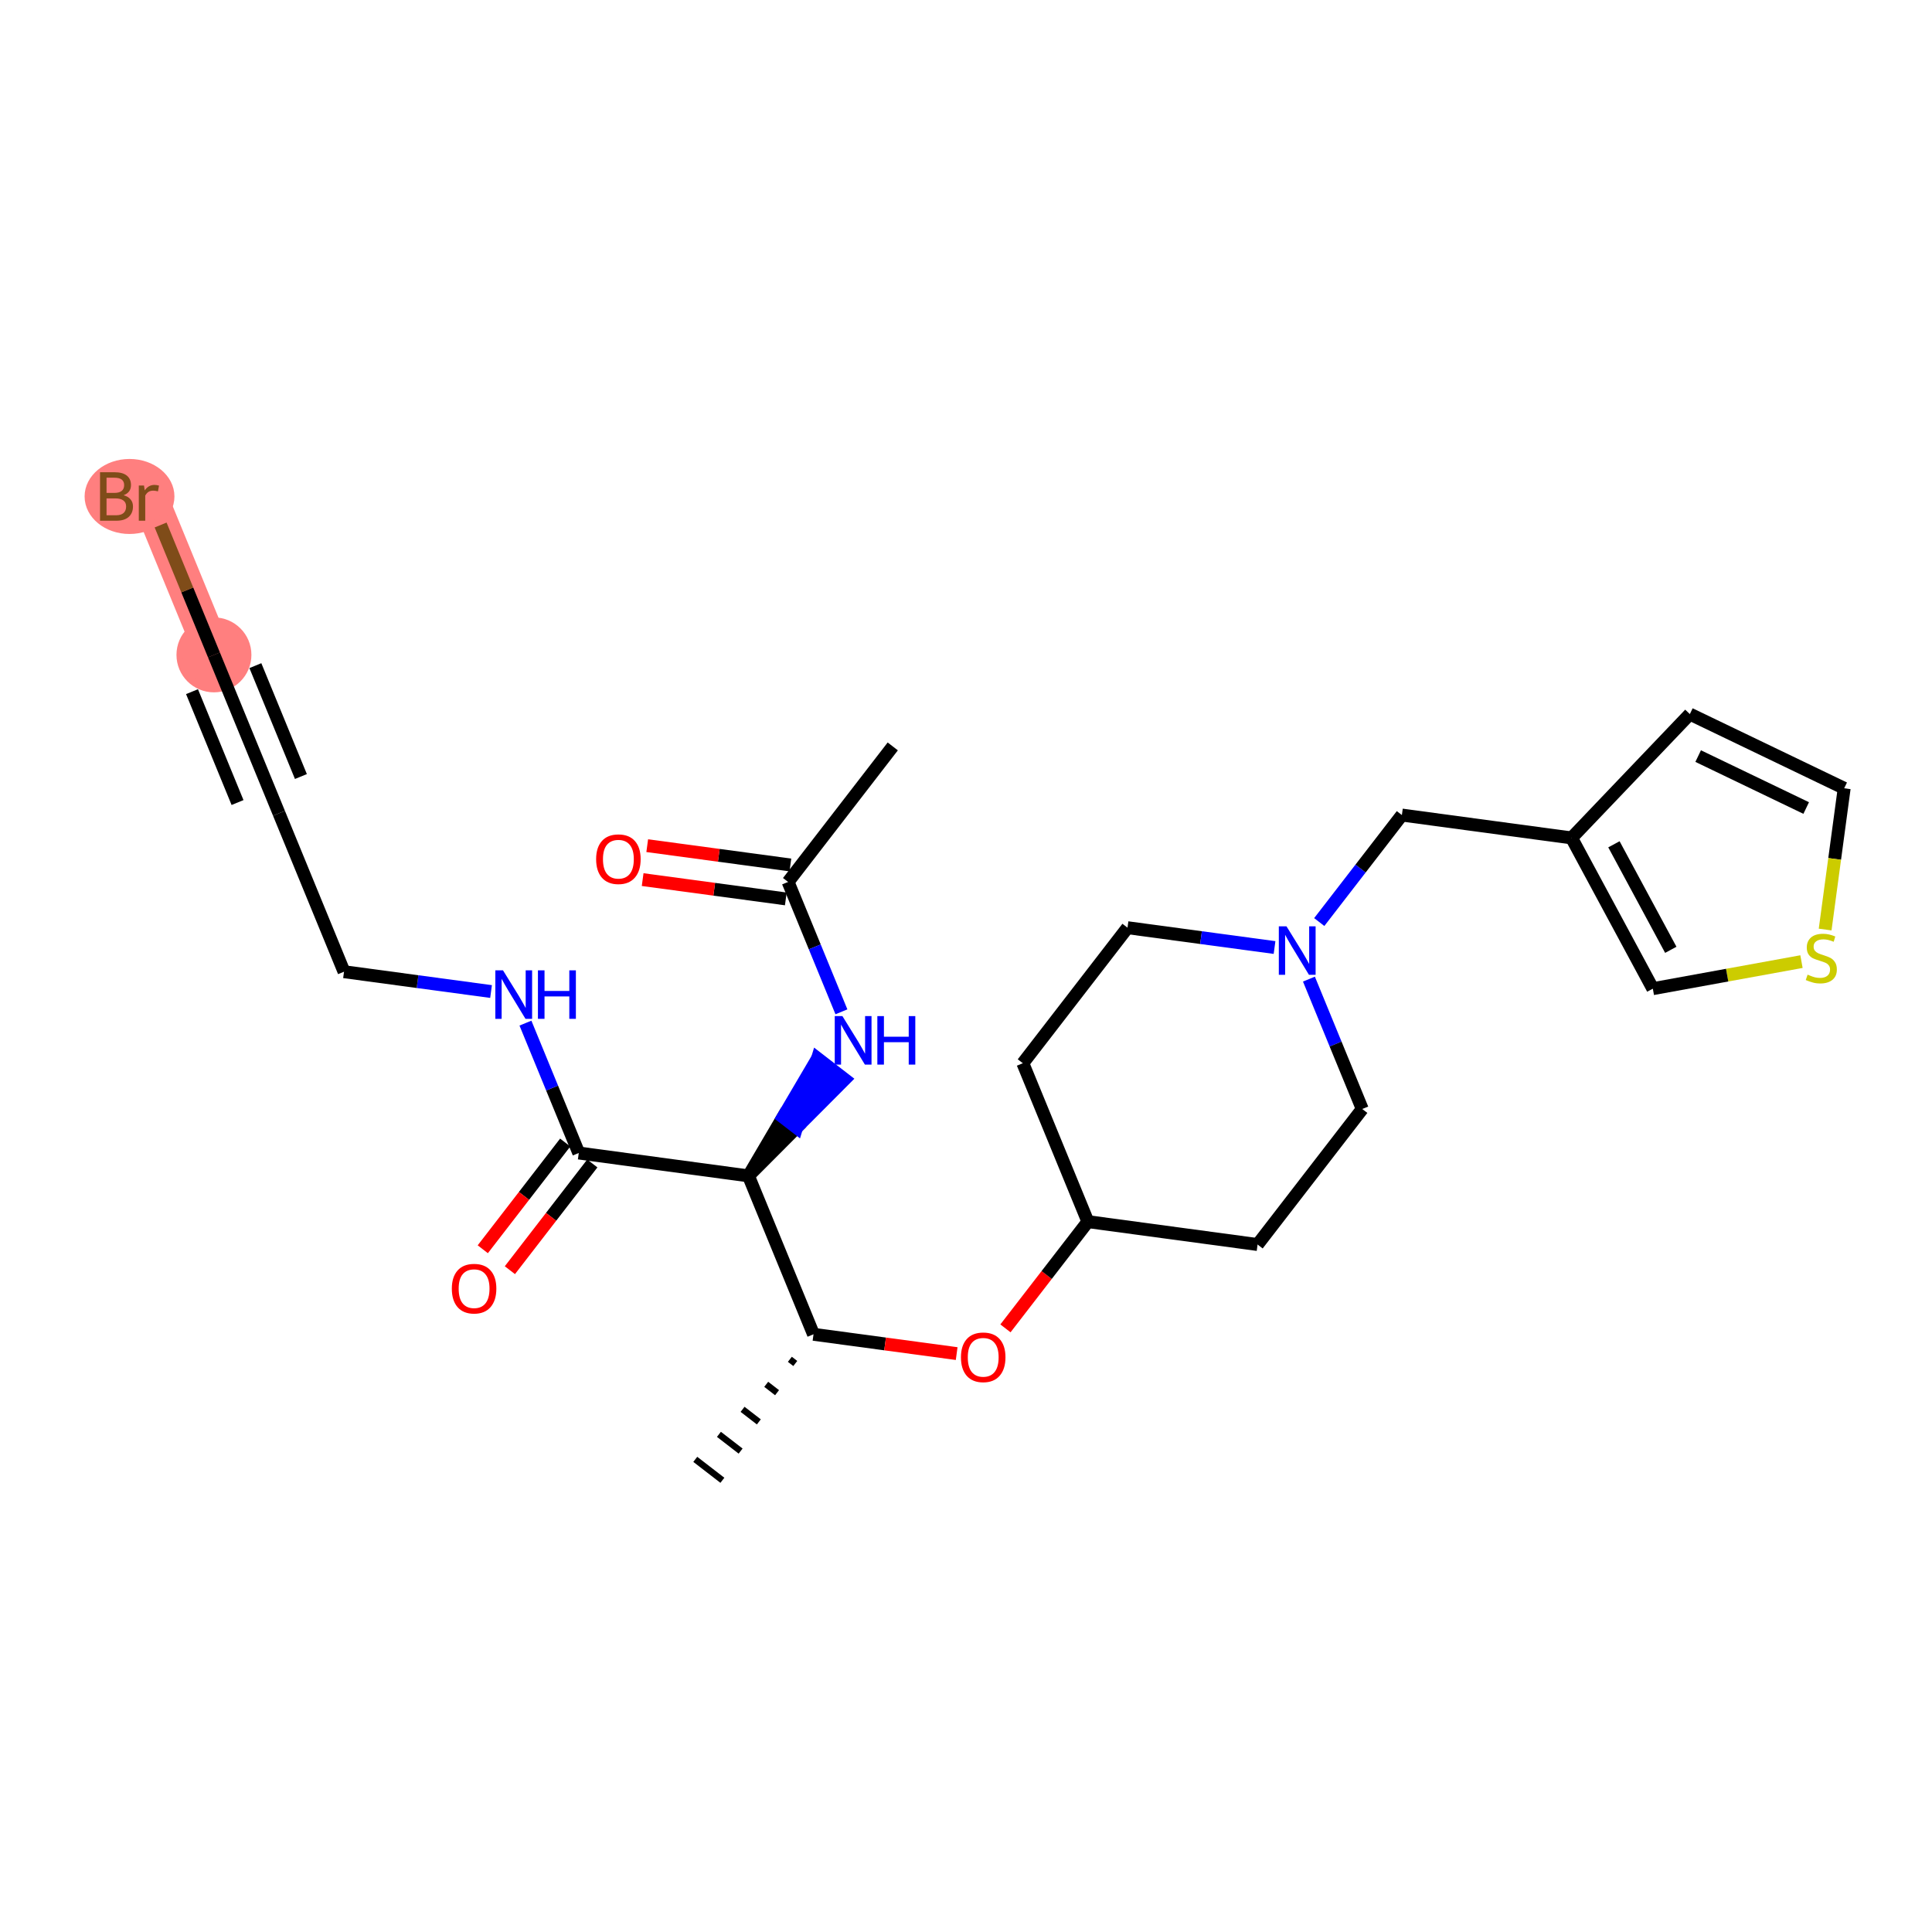 <?xml version='1.0' encoding='iso-8859-1'?>
<svg version='1.1' baseProfile='full'
              xmlns='http://www.w3.org/2000/svg'
                      xmlns:rdkit='http://www.rdkit.org/xml'
                      xmlns:xlink='http://www.w3.org/1999/xlink'
                  xml:space='preserve'
width='300px' height='300px' viewBox='0 0 300 300'>
<!-- END OF HEADER -->
<rect style='opacity:1.0;fill:#FFFFFF;stroke:none' width='300' height='300' x='0' y='0'> </rect>
<rect style='opacity:1.0;fill:#FFFFFF;stroke:none' width='300' height='300' x='0' y='0'> </rect>
<path d='M 33.221,101.69 L 23.122,77.092' style='fill:none;fill-rule:evenodd;stroke:#FF7F7F;stroke-width:5.7px;stroke-linecap:butt;stroke-linejoin:miter;stroke-opacity:1' />
<ellipse cx='33.221' cy='101.69' rx='5.318' ry='5.318'  style='fill:#FF7F7F;fill-rule:evenodd;stroke:#FF7F7F;stroke-width:1.0px;stroke-linecap:butt;stroke-linejoin:miter;stroke-opacity:1' />
<ellipse cx='20.112' cy='77.092' rx='6.475' ry='5.325'  style='fill:#FF7F7F;fill-rule:evenodd;stroke:#FF7F7F;stroke-width:1.0px;stroke-linecap:butt;stroke-linejoin:miter;stroke-opacity:1' />
<path class='bond-0 atom-0 atom-1' d='M 138.628,115.902 L 122.375,136.947' style='fill:none;fill-rule:evenodd;stroke:#000000;stroke-width:2.0px;stroke-linecap:butt;stroke-linejoin:miter;stroke-opacity:1' />
<path class='bond-1 atom-1 atom-2' d='M 122.731,134.312 L 111.616,132.813' style='fill:none;fill-rule:evenodd;stroke:#000000;stroke-width:2.0px;stroke-linecap:butt;stroke-linejoin:miter;stroke-opacity:1' />
<path class='bond-1 atom-1 atom-2' d='M 111.616,132.813 L 100.5,131.314' style='fill:none;fill-rule:evenodd;stroke:#FF0000;stroke-width:2.0px;stroke-linecap:butt;stroke-linejoin:miter;stroke-opacity:1' />
<path class='bond-1 atom-1 atom-2' d='M 122.02,139.582 L 110.905,138.083' style='fill:none;fill-rule:evenodd;stroke:#000000;stroke-width:2.0px;stroke-linecap:butt;stroke-linejoin:miter;stroke-opacity:1' />
<path class='bond-1 atom-1 atom-2' d='M 110.905,138.083 L 99.79,136.585' style='fill:none;fill-rule:evenodd;stroke:#FF0000;stroke-width:2.0px;stroke-linecap:butt;stroke-linejoin:miter;stroke-opacity:1' />
<path class='bond-2 atom-1 atom-3' d='M 122.375,136.947 L 126.516,147.031' style='fill:none;fill-rule:evenodd;stroke:#000000;stroke-width:2.0px;stroke-linecap:butt;stroke-linejoin:miter;stroke-opacity:1' />
<path class='bond-2 atom-1 atom-3' d='M 126.516,147.031 L 130.656,157.115' style='fill:none;fill-rule:evenodd;stroke:#0000FF;stroke-width:2.0px;stroke-linecap:butt;stroke-linejoin:miter;stroke-opacity:1' />
<path class='bond-3 atom-4 atom-3' d='M 116.222,182.59 L 123.69,175.095 L 121.585,173.47 Z' style='fill:#000000;fill-rule:evenodd;fill-opacity:1;stroke:#000000;stroke-width:2.0px;stroke-linecap:butt;stroke-linejoin:miter;stroke-opacity:1;' />
<path class='bond-3 atom-4 atom-3' d='M 123.69,175.095 L 126.949,164.349 L 131.158,167.6 Z' style='fill:#0000FF;fill-rule:evenodd;fill-opacity:1;stroke:#0000FF;stroke-width:2.0px;stroke-linecap:butt;stroke-linejoin:miter;stroke-opacity:1;' />
<path class='bond-3 atom-4 atom-3' d='M 123.69,175.095 L 121.585,173.47 L 126.949,164.349 Z' style='fill:#0000FF;fill-rule:evenodd;fill-opacity:1;stroke:#0000FF;stroke-width:2.0px;stroke-linecap:butt;stroke-linejoin:miter;stroke-opacity:1;' />
<path class='bond-4 atom-4 atom-5' d='M 116.222,182.59 L 89.87,179.037' style='fill:none;fill-rule:evenodd;stroke:#000000;stroke-width:2.0px;stroke-linecap:butt;stroke-linejoin:miter;stroke-opacity:1' />
<path class='bond-11 atom-4 atom-12' d='M 116.222,182.59 L 126.321,207.188' style='fill:none;fill-rule:evenodd;stroke:#000000;stroke-width:2.0px;stroke-linecap:butt;stroke-linejoin:miter;stroke-opacity:1' />
<path class='bond-5 atom-5 atom-6' d='M 87.765,177.411 L 81.366,185.698' style='fill:none;fill-rule:evenodd;stroke:#000000;stroke-width:2.0px;stroke-linecap:butt;stroke-linejoin:miter;stroke-opacity:1' />
<path class='bond-5 atom-5 atom-6' d='M 81.366,185.698 L 74.966,193.984' style='fill:none;fill-rule:evenodd;stroke:#FF0000;stroke-width:2.0px;stroke-linecap:butt;stroke-linejoin:miter;stroke-opacity:1' />
<path class='bond-5 atom-5 atom-6' d='M 91.974,180.662 L 85.575,188.948' style='fill:none;fill-rule:evenodd;stroke:#000000;stroke-width:2.0px;stroke-linecap:butt;stroke-linejoin:miter;stroke-opacity:1' />
<path class='bond-5 atom-5 atom-6' d='M 85.575,188.948 L 79.175,197.234' style='fill:none;fill-rule:evenodd;stroke:#FF0000;stroke-width:2.0px;stroke-linecap:butt;stroke-linejoin:miter;stroke-opacity:1' />
<path class='bond-6 atom-5 atom-7' d='M 89.87,179.037 L 85.73,168.953' style='fill:none;fill-rule:evenodd;stroke:#000000;stroke-width:2.0px;stroke-linecap:butt;stroke-linejoin:miter;stroke-opacity:1' />
<path class='bond-6 atom-5 atom-7' d='M 85.73,168.953 L 81.59,158.869' style='fill:none;fill-rule:evenodd;stroke:#0000FF;stroke-width:2.0px;stroke-linecap:butt;stroke-linejoin:miter;stroke-opacity:1' />
<path class='bond-7 atom-7 atom-8' d='M 76.25,153.964 L 64.835,152.425' style='fill:none;fill-rule:evenodd;stroke:#0000FF;stroke-width:2.0px;stroke-linecap:butt;stroke-linejoin:miter;stroke-opacity:1' />
<path class='bond-7 atom-7 atom-8' d='M 64.835,152.425 L 53.419,150.886' style='fill:none;fill-rule:evenodd;stroke:#000000;stroke-width:2.0px;stroke-linecap:butt;stroke-linejoin:miter;stroke-opacity:1' />
<path class='bond-8 atom-8 atom-9' d='M 53.419,150.886 L 43.32,126.288' style='fill:none;fill-rule:evenodd;stroke:#000000;stroke-width:2.0px;stroke-linecap:butt;stroke-linejoin:miter;stroke-opacity:1' />
<path class='bond-9 atom-9 atom-10' d='M 43.32,126.288 L 33.221,101.69' style='fill:none;fill-rule:evenodd;stroke:#000000;stroke-width:2.0px;stroke-linecap:butt;stroke-linejoin:miter;stroke-opacity:1' />
<path class='bond-9 atom-9 atom-10' d='M 46.725,120.579 L 39.655,103.36' style='fill:none;fill-rule:evenodd;stroke:#000000;stroke-width:2.0px;stroke-linecap:butt;stroke-linejoin:miter;stroke-opacity:1' />
<path class='bond-9 atom-9 atom-10' d='M 36.885,124.618 L 29.816,107.4' style='fill:none;fill-rule:evenodd;stroke:#000000;stroke-width:2.0px;stroke-linecap:butt;stroke-linejoin:miter;stroke-opacity:1' />
<path class='bond-10 atom-10 atom-11' d='M 33.221,101.69 L 29.081,91.606' style='fill:none;fill-rule:evenodd;stroke:#000000;stroke-width:2.0px;stroke-linecap:butt;stroke-linejoin:miter;stroke-opacity:1' />
<path class='bond-10 atom-10 atom-11' d='M 29.081,91.606 L 24.941,81.522' style='fill:none;fill-rule:evenodd;stroke:#7F4C19;stroke-width:2.0px;stroke-linecap:butt;stroke-linejoin:miter;stroke-opacity:1' />
<path class='bond-12 atom-12 atom-13' d='M 122.649,211.071 L 123.491,211.722' style='fill:none;fill-rule:evenodd;stroke:#000000;stroke-width:1.0px;stroke-linecap:butt;stroke-linejoin:miter;stroke-opacity:1' />
<path class='bond-12 atom-12 atom-13' d='M 118.978,214.955 L 120.661,216.256' style='fill:none;fill-rule:evenodd;stroke:#000000;stroke-width:1.0px;stroke-linecap:butt;stroke-linejoin:miter;stroke-opacity:1' />
<path class='bond-12 atom-12 atom-13' d='M 115.306,218.839 L 117.832,220.79' style='fill:none;fill-rule:evenodd;stroke:#000000;stroke-width:1.0px;stroke-linecap:butt;stroke-linejoin:miter;stroke-opacity:1' />
<path class='bond-12 atom-12 atom-13' d='M 111.635,222.723 L 115.002,225.324' style='fill:none;fill-rule:evenodd;stroke:#000000;stroke-width:1.0px;stroke-linecap:butt;stroke-linejoin:miter;stroke-opacity:1' />
<path class='bond-12 atom-12 atom-13' d='M 107.963,226.607 L 112.172,229.858' style='fill:none;fill-rule:evenodd;stroke:#000000;stroke-width:1.0px;stroke-linecap:butt;stroke-linejoin:miter;stroke-opacity:1' />
<path class='bond-13 atom-12 atom-14' d='M 126.321,207.188 L 137.436,208.686' style='fill:none;fill-rule:evenodd;stroke:#000000;stroke-width:2.0px;stroke-linecap:butt;stroke-linejoin:miter;stroke-opacity:1' />
<path class='bond-13 atom-12 atom-14' d='M 137.436,208.686 L 148.551,210.185' style='fill:none;fill-rule:evenodd;stroke:#FF0000;stroke-width:2.0px;stroke-linecap:butt;stroke-linejoin:miter;stroke-opacity:1' />
<path class='bond-14 atom-14 atom-15' d='M 156.126,206.268 L 162.526,197.982' style='fill:none;fill-rule:evenodd;stroke:#FF0000;stroke-width:2.0px;stroke-linecap:butt;stroke-linejoin:miter;stroke-opacity:1' />
<path class='bond-14 atom-14 atom-15' d='M 162.526,197.982 L 168.925,189.696' style='fill:none;fill-rule:evenodd;stroke:#000000;stroke-width:2.0px;stroke-linecap:butt;stroke-linejoin:miter;stroke-opacity:1' />
<path class='bond-15 atom-15 atom-16' d='M 168.925,189.696 L 158.826,165.098' style='fill:none;fill-rule:evenodd;stroke:#000000;stroke-width:2.0px;stroke-linecap:butt;stroke-linejoin:miter;stroke-opacity:1' />
<path class='bond-26 atom-26 atom-15' d='M 195.277,193.249 L 168.925,189.696' style='fill:none;fill-rule:evenodd;stroke:#000000;stroke-width:2.0px;stroke-linecap:butt;stroke-linejoin:miter;stroke-opacity:1' />
<path class='bond-16 atom-16 atom-17' d='M 158.826,165.098 L 175.079,144.053' style='fill:none;fill-rule:evenodd;stroke:#000000;stroke-width:2.0px;stroke-linecap:butt;stroke-linejoin:miter;stroke-opacity:1' />
<path class='bond-17 atom-17 atom-18' d='M 175.079,144.053 L 186.495,145.592' style='fill:none;fill-rule:evenodd;stroke:#000000;stroke-width:2.0px;stroke-linecap:butt;stroke-linejoin:miter;stroke-opacity:1' />
<path class='bond-17 atom-17 atom-18' d='M 186.495,145.592 L 197.91,147.131' style='fill:none;fill-rule:evenodd;stroke:#0000FF;stroke-width:2.0px;stroke-linecap:butt;stroke-linejoin:miter;stroke-opacity:1' />
<path class='bond-18 atom-18 atom-19' d='M 204.852,143.176 L 211.268,134.868' style='fill:none;fill-rule:evenodd;stroke:#0000FF;stroke-width:2.0px;stroke-linecap:butt;stroke-linejoin:miter;stroke-opacity:1' />
<path class='bond-18 atom-18 atom-19' d='M 211.268,134.868 L 217.684,126.561' style='fill:none;fill-rule:evenodd;stroke:#000000;stroke-width:2.0px;stroke-linecap:butt;stroke-linejoin:miter;stroke-opacity:1' />
<path class='bond-24 atom-18 atom-25' d='M 203.25,152.036 L 207.39,162.12' style='fill:none;fill-rule:evenodd;stroke:#0000FF;stroke-width:2.0px;stroke-linecap:butt;stroke-linejoin:miter;stroke-opacity:1' />
<path class='bond-24 atom-18 atom-25' d='M 207.39,162.12 L 211.53,172.204' style='fill:none;fill-rule:evenodd;stroke:#000000;stroke-width:2.0px;stroke-linecap:butt;stroke-linejoin:miter;stroke-opacity:1' />
<path class='bond-19 atom-19 atom-20' d='M 217.684,126.561 L 244.036,130.114' style='fill:none;fill-rule:evenodd;stroke:#000000;stroke-width:2.0px;stroke-linecap:butt;stroke-linejoin:miter;stroke-opacity:1' />
<path class='bond-20 atom-20 atom-21' d='M 244.036,130.114 L 262.399,110.883' style='fill:none;fill-rule:evenodd;stroke:#000000;stroke-width:2.0px;stroke-linecap:butt;stroke-linejoin:miter;stroke-opacity:1' />
<path class='bond-27 atom-24 atom-20' d='M 256.651,153.521 L 244.036,130.114' style='fill:none;fill-rule:evenodd;stroke:#000000;stroke-width:2.0px;stroke-linecap:butt;stroke-linejoin:miter;stroke-opacity:1' />
<path class='bond-27 atom-24 atom-20' d='M 259.44,147.487 L 250.61,131.102' style='fill:none;fill-rule:evenodd;stroke:#000000;stroke-width:2.0px;stroke-linecap:butt;stroke-linejoin:miter;stroke-opacity:1' />
<path class='bond-21 atom-21 atom-22' d='M 262.399,110.883 L 286.364,122.405' style='fill:none;fill-rule:evenodd;stroke:#000000;stroke-width:2.0px;stroke-linecap:butt;stroke-linejoin:miter;stroke-opacity:1' />
<path class='bond-21 atom-21 atom-22' d='M 263.69,117.404 L 280.465,125.47' style='fill:none;fill-rule:evenodd;stroke:#000000;stroke-width:2.0px;stroke-linecap:butt;stroke-linejoin:miter;stroke-opacity:1' />
<path class='bond-22 atom-22 atom-23' d='M 286.364,122.405 L 284.885,133.372' style='fill:none;fill-rule:evenodd;stroke:#000000;stroke-width:2.0px;stroke-linecap:butt;stroke-linejoin:miter;stroke-opacity:1' />
<path class='bond-22 atom-22 atom-23' d='M 284.885,133.372 L 283.407,144.338' style='fill:none;fill-rule:evenodd;stroke:#CCCC00;stroke-width:2.0px;stroke-linecap:butt;stroke-linejoin:miter;stroke-opacity:1' />
<path class='bond-23 atom-23 atom-24' d='M 279.732,149.318 L 268.191,151.42' style='fill:none;fill-rule:evenodd;stroke:#CCCC00;stroke-width:2.0px;stroke-linecap:butt;stroke-linejoin:miter;stroke-opacity:1' />
<path class='bond-23 atom-23 atom-24' d='M 268.191,151.42 L 256.651,153.521' style='fill:none;fill-rule:evenodd;stroke:#000000;stroke-width:2.0px;stroke-linecap:butt;stroke-linejoin:miter;stroke-opacity:1' />
<path class='bond-25 atom-25 atom-26' d='M 211.53,172.204 L 195.277,193.249' style='fill:none;fill-rule:evenodd;stroke:#000000;stroke-width:2.0px;stroke-linecap:butt;stroke-linejoin:miter;stroke-opacity:1' />
<path  class='atom-2' d='M 92.567 133.415
Q 92.567 131.607, 93.46 130.597
Q 94.354 129.586, 96.024 129.586
Q 97.693 129.586, 98.587 130.597
Q 99.48 131.607, 99.48 133.415
Q 99.48 135.245, 98.576 136.287
Q 97.672 137.319, 96.024 137.319
Q 94.364 137.319, 93.46 136.287
Q 92.567 135.255, 92.567 133.415
M 96.024 136.468
Q 97.172 136.468, 97.789 135.702
Q 98.417 134.926, 98.417 133.415
Q 98.417 131.937, 97.789 131.192
Q 97.172 130.437, 96.024 130.437
Q 94.875 130.437, 94.247 131.182
Q 93.63 131.926, 93.63 133.415
Q 93.63 134.936, 94.247 135.702
Q 94.875 136.468, 96.024 136.468
' fill='#FF0000'/>
<path  class='atom-3' d='M 130.81 157.78
L 133.277 161.768
Q 133.522 162.162, 133.916 162.874
Q 134.309 163.587, 134.33 163.629
L 134.33 157.78
L 135.33 157.78
L 135.33 165.31
L 134.299 165.31
L 131.65 160.949
Q 131.342 160.439, 131.012 159.854
Q 130.693 159.269, 130.597 159.088
L 130.597 165.31
L 129.619 165.31
L 129.619 157.78
L 130.81 157.78
' fill='#0000FF'/>
<path  class='atom-3' d='M 136.234 157.78
L 137.255 157.78
L 137.255 160.981
L 141.106 160.981
L 141.106 157.78
L 142.127 157.78
L 142.127 165.31
L 141.106 165.31
L 141.106 161.832
L 137.255 161.832
L 137.255 165.31
L 136.234 165.31
L 136.234 157.78
' fill='#0000FF'/>
<path  class='atom-6' d='M 70.16 200.103
Q 70.16 198.295, 71.053 197.284
Q 71.947 196.274, 73.617 196.274
Q 75.287 196.274, 76.18 197.284
Q 77.073 198.295, 77.073 200.103
Q 77.073 201.932, 76.169 202.975
Q 75.265 204.006, 73.617 204.006
Q 71.958 204.006, 71.053 202.975
Q 70.16 201.943, 70.16 200.103
M 73.617 203.155
Q 74.766 203.155, 75.382 202.39
Q 76.01 201.613, 76.01 200.103
Q 76.01 198.624, 75.382 197.88
Q 74.766 197.125, 73.617 197.125
Q 72.468 197.125, 71.841 197.869
Q 71.224 198.614, 71.224 200.103
Q 71.224 201.624, 71.841 202.39
Q 72.468 203.155, 73.617 203.155
' fill='#FF0000'/>
<path  class='atom-7' d='M 78.106 150.674
L 80.574 154.662
Q 80.818 155.056, 81.212 155.768
Q 81.605 156.481, 81.627 156.524
L 81.627 150.674
L 82.626 150.674
L 82.626 158.204
L 81.595 158.204
L 78.946 153.843
Q 78.638 153.333, 78.308 152.748
Q 77.989 152.163, 77.893 151.982
L 77.893 158.204
L 76.915 158.204
L 76.915 150.674
L 78.106 150.674
' fill='#0000FF'/>
<path  class='atom-7' d='M 83.531 150.674
L 84.552 150.674
L 84.552 153.875
L 88.402 153.875
L 88.402 150.674
L 89.423 150.674
L 89.423 158.204
L 88.402 158.204
L 88.402 154.726
L 84.552 154.726
L 84.552 158.204
L 83.531 158.204
L 83.531 150.674
' fill='#0000FF'/>
<path  class='atom-11' d='M 19.192 76.901
Q 19.915 77.103, 20.277 77.55
Q 20.649 77.986, 20.649 78.635
Q 20.649 79.677, 19.979 80.272
Q 19.319 80.858, 18.064 80.858
L 15.533 80.858
L 15.533 73.327
L 17.756 73.327
Q 19.043 73.327, 19.692 73.848
Q 20.34 74.37, 20.34 75.327
Q 20.34 76.465, 19.192 76.901
M 16.543 74.178
L 16.543 76.539
L 17.756 76.539
Q 18.5 76.539, 18.883 76.241
Q 19.277 75.933, 19.277 75.327
Q 19.277 74.178, 17.756 74.178
L 16.543 74.178
M 18.064 80.007
Q 18.798 80.007, 19.192 79.656
Q 19.585 79.305, 19.585 78.635
Q 19.585 78.018, 19.149 77.709
Q 18.724 77.39, 17.905 77.39
L 16.543 77.39
L 16.543 80.007
L 18.064 80.007
' fill='#7F4C19'/>
<path  class='atom-11' d='M 22.361 75.391
L 22.478 76.146
Q 23.053 75.295, 23.989 75.295
Q 24.287 75.295, 24.691 75.401
L 24.531 76.295
Q 24.074 76.188, 23.819 76.188
Q 23.372 76.188, 23.074 76.369
Q 22.787 76.539, 22.553 76.954
L 22.553 80.858
L 21.553 80.858
L 21.553 75.391
L 22.361 75.391
' fill='#7F4C19'/>
<path  class='atom-14' d='M 149.216 210.762
Q 149.216 208.954, 150.109 207.943
Q 151.003 206.933, 152.672 206.933
Q 154.342 206.933, 155.236 207.943
Q 156.129 208.954, 156.129 210.762
Q 156.129 212.591, 155.225 213.634
Q 154.321 214.665, 152.672 214.665
Q 151.013 214.665, 150.109 213.634
Q 149.216 212.602, 149.216 210.762
M 152.672 213.814
Q 153.821 213.814, 154.438 213.049
Q 155.066 212.272, 155.066 210.762
Q 155.066 209.283, 154.438 208.539
Q 153.821 207.784, 152.672 207.784
Q 151.524 207.784, 150.896 208.528
Q 150.279 209.273, 150.279 210.762
Q 150.279 212.283, 150.896 213.049
Q 151.524 213.814, 152.672 213.814
' fill='#FF0000'/>
<path  class='atom-18' d='M 199.766 143.841
L 202.234 147.829
Q 202.479 148.223, 202.872 148.935
Q 203.266 149.648, 203.287 149.69
L 203.287 143.841
L 204.287 143.841
L 204.287 151.371
L 203.255 151.371
L 200.607 147.01
Q 200.298 146.5, 199.969 145.915
Q 199.65 145.33, 199.554 145.149
L 199.554 151.371
L 198.575 151.371
L 198.575 143.841
L 199.766 143.841
' fill='#0000FF'/>
<path  class='atom-23' d='M 280.683 151.342
Q 280.769 151.374, 281.12 151.523
Q 281.471 151.671, 281.853 151.767
Q 282.247 151.852, 282.63 151.852
Q 283.342 151.852, 283.757 151.512
Q 284.172 151.161, 284.172 150.555
Q 284.172 150.14, 283.959 149.885
Q 283.757 149.629, 283.438 149.491
Q 283.119 149.353, 282.587 149.193
Q 281.917 148.991, 281.513 148.8
Q 281.12 148.608, 280.832 148.204
Q 280.556 147.8, 280.556 147.119
Q 280.556 146.173, 281.194 145.588
Q 281.843 145.003, 283.119 145.003
Q 283.991 145.003, 284.98 145.417
L 284.736 146.236
Q 283.832 145.864, 283.151 145.864
Q 282.417 145.864, 282.013 146.173
Q 281.609 146.47, 281.619 146.992
Q 281.619 147.396, 281.822 147.64
Q 282.034 147.885, 282.332 148.023
Q 282.641 148.162, 283.151 148.321
Q 283.832 148.534, 284.236 148.747
Q 284.64 148.959, 284.927 149.395
Q 285.225 149.821, 285.225 150.555
Q 285.225 151.597, 284.523 152.161
Q 283.832 152.714, 282.672 152.714
Q 282.002 152.714, 281.492 152.565
Q 280.992 152.427, 280.396 152.182
L 280.683 151.342
' fill='#CCCC00'/>
</svg>

